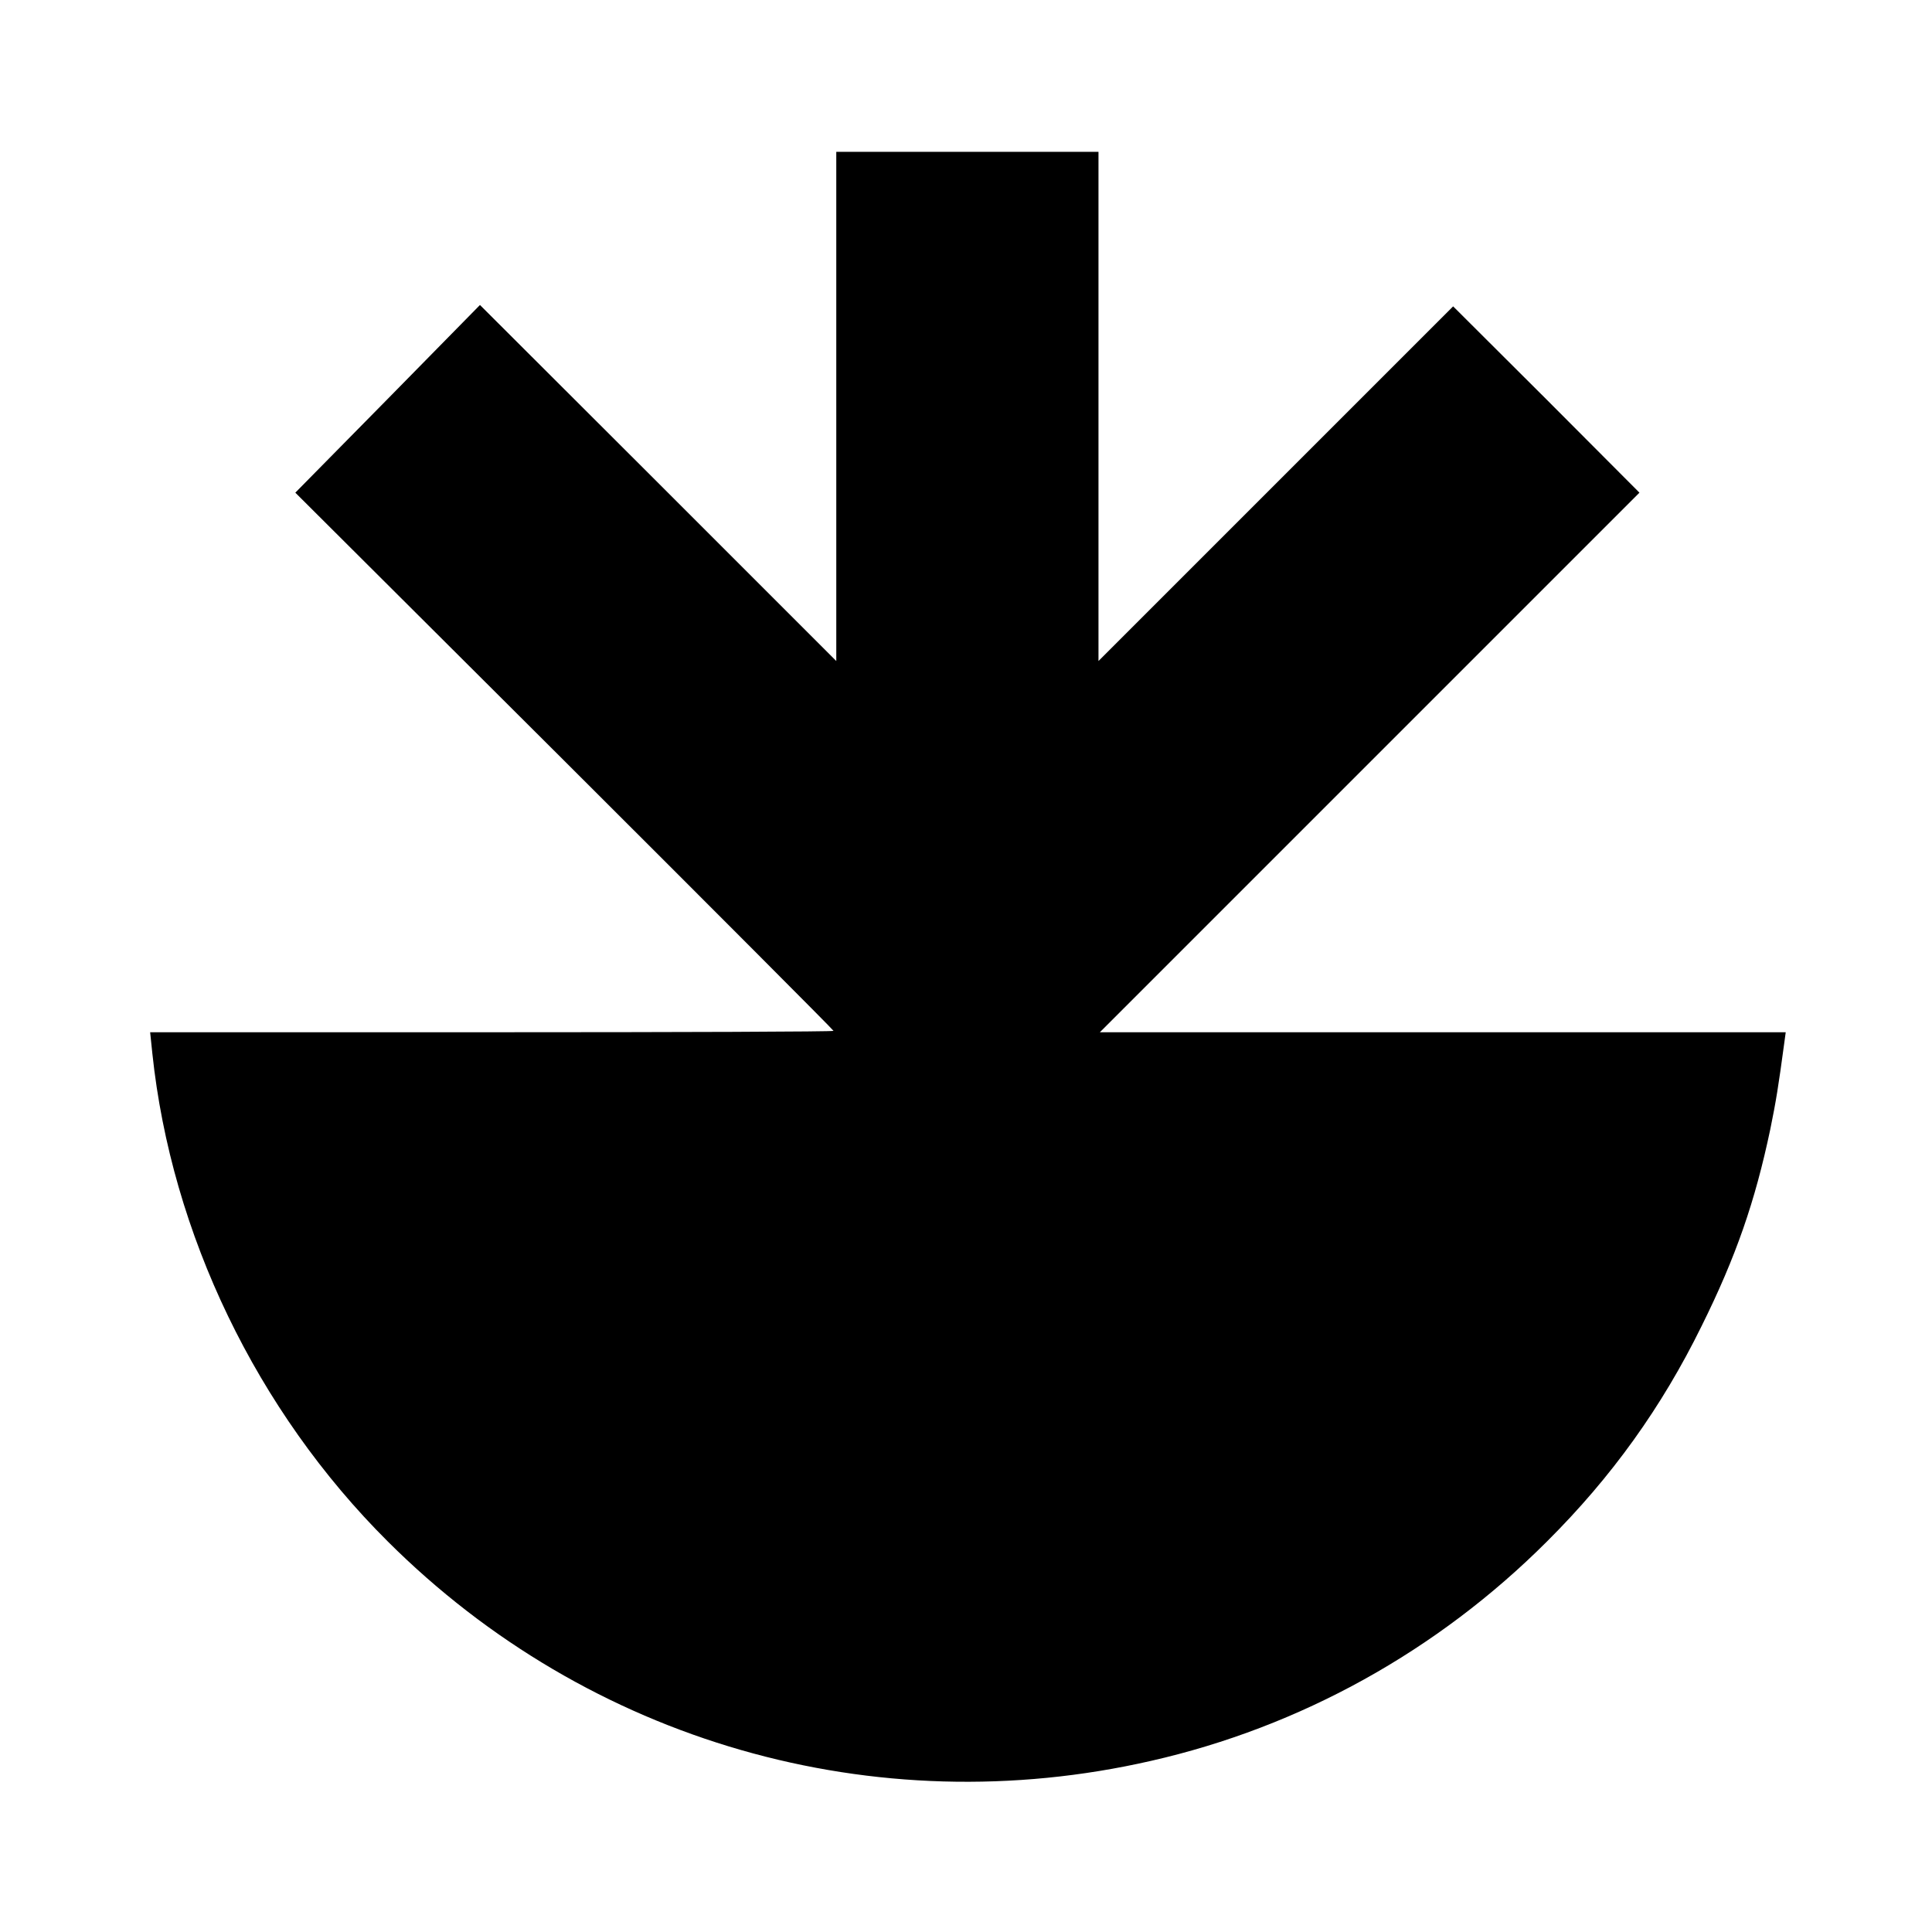 <?xml version="1.0" standalone="no"?>
<!DOCTYPE svg PUBLIC "-//W3C//DTD SVG 20010904//EN"
 "http://www.w3.org/TR/2001/REC-SVG-20010904/DTD/svg10.dtd">
<svg version="1.0" xmlns="http://www.w3.org/2000/svg"
 width="700pt" height="700pt" viewBox="0 0 700 700"
 preserveAspectRatio="xMidYMid meet">
<g transform="translate(0,700) scale(0.1,-0.1)"
fill="#000000" stroke="none">
<path d="M3030 5528 l0 -923 -645 645 -646 645 -334 -340 -335 -340 975 -972
c536 -535 975 -975 975 -978 0 -3 -557 -5 -1238 -5 l-1238 0 8 -77 c69 -653
378 -1295 853 -1768 728 -726 1763 -1024 2765 -795 542 123 1039 399 1435 795
235 234 416 487 560 780 125 252 194 452 249 713 21 103 29 152 51 315 l5 37
-1242 0 -1243 0 978 978 977 977 -337 338 -338 337 -642 -642 -643 -643 0 923
0 922 -475 0 -475 0 0 -922z"/>
</g>
</svg>
